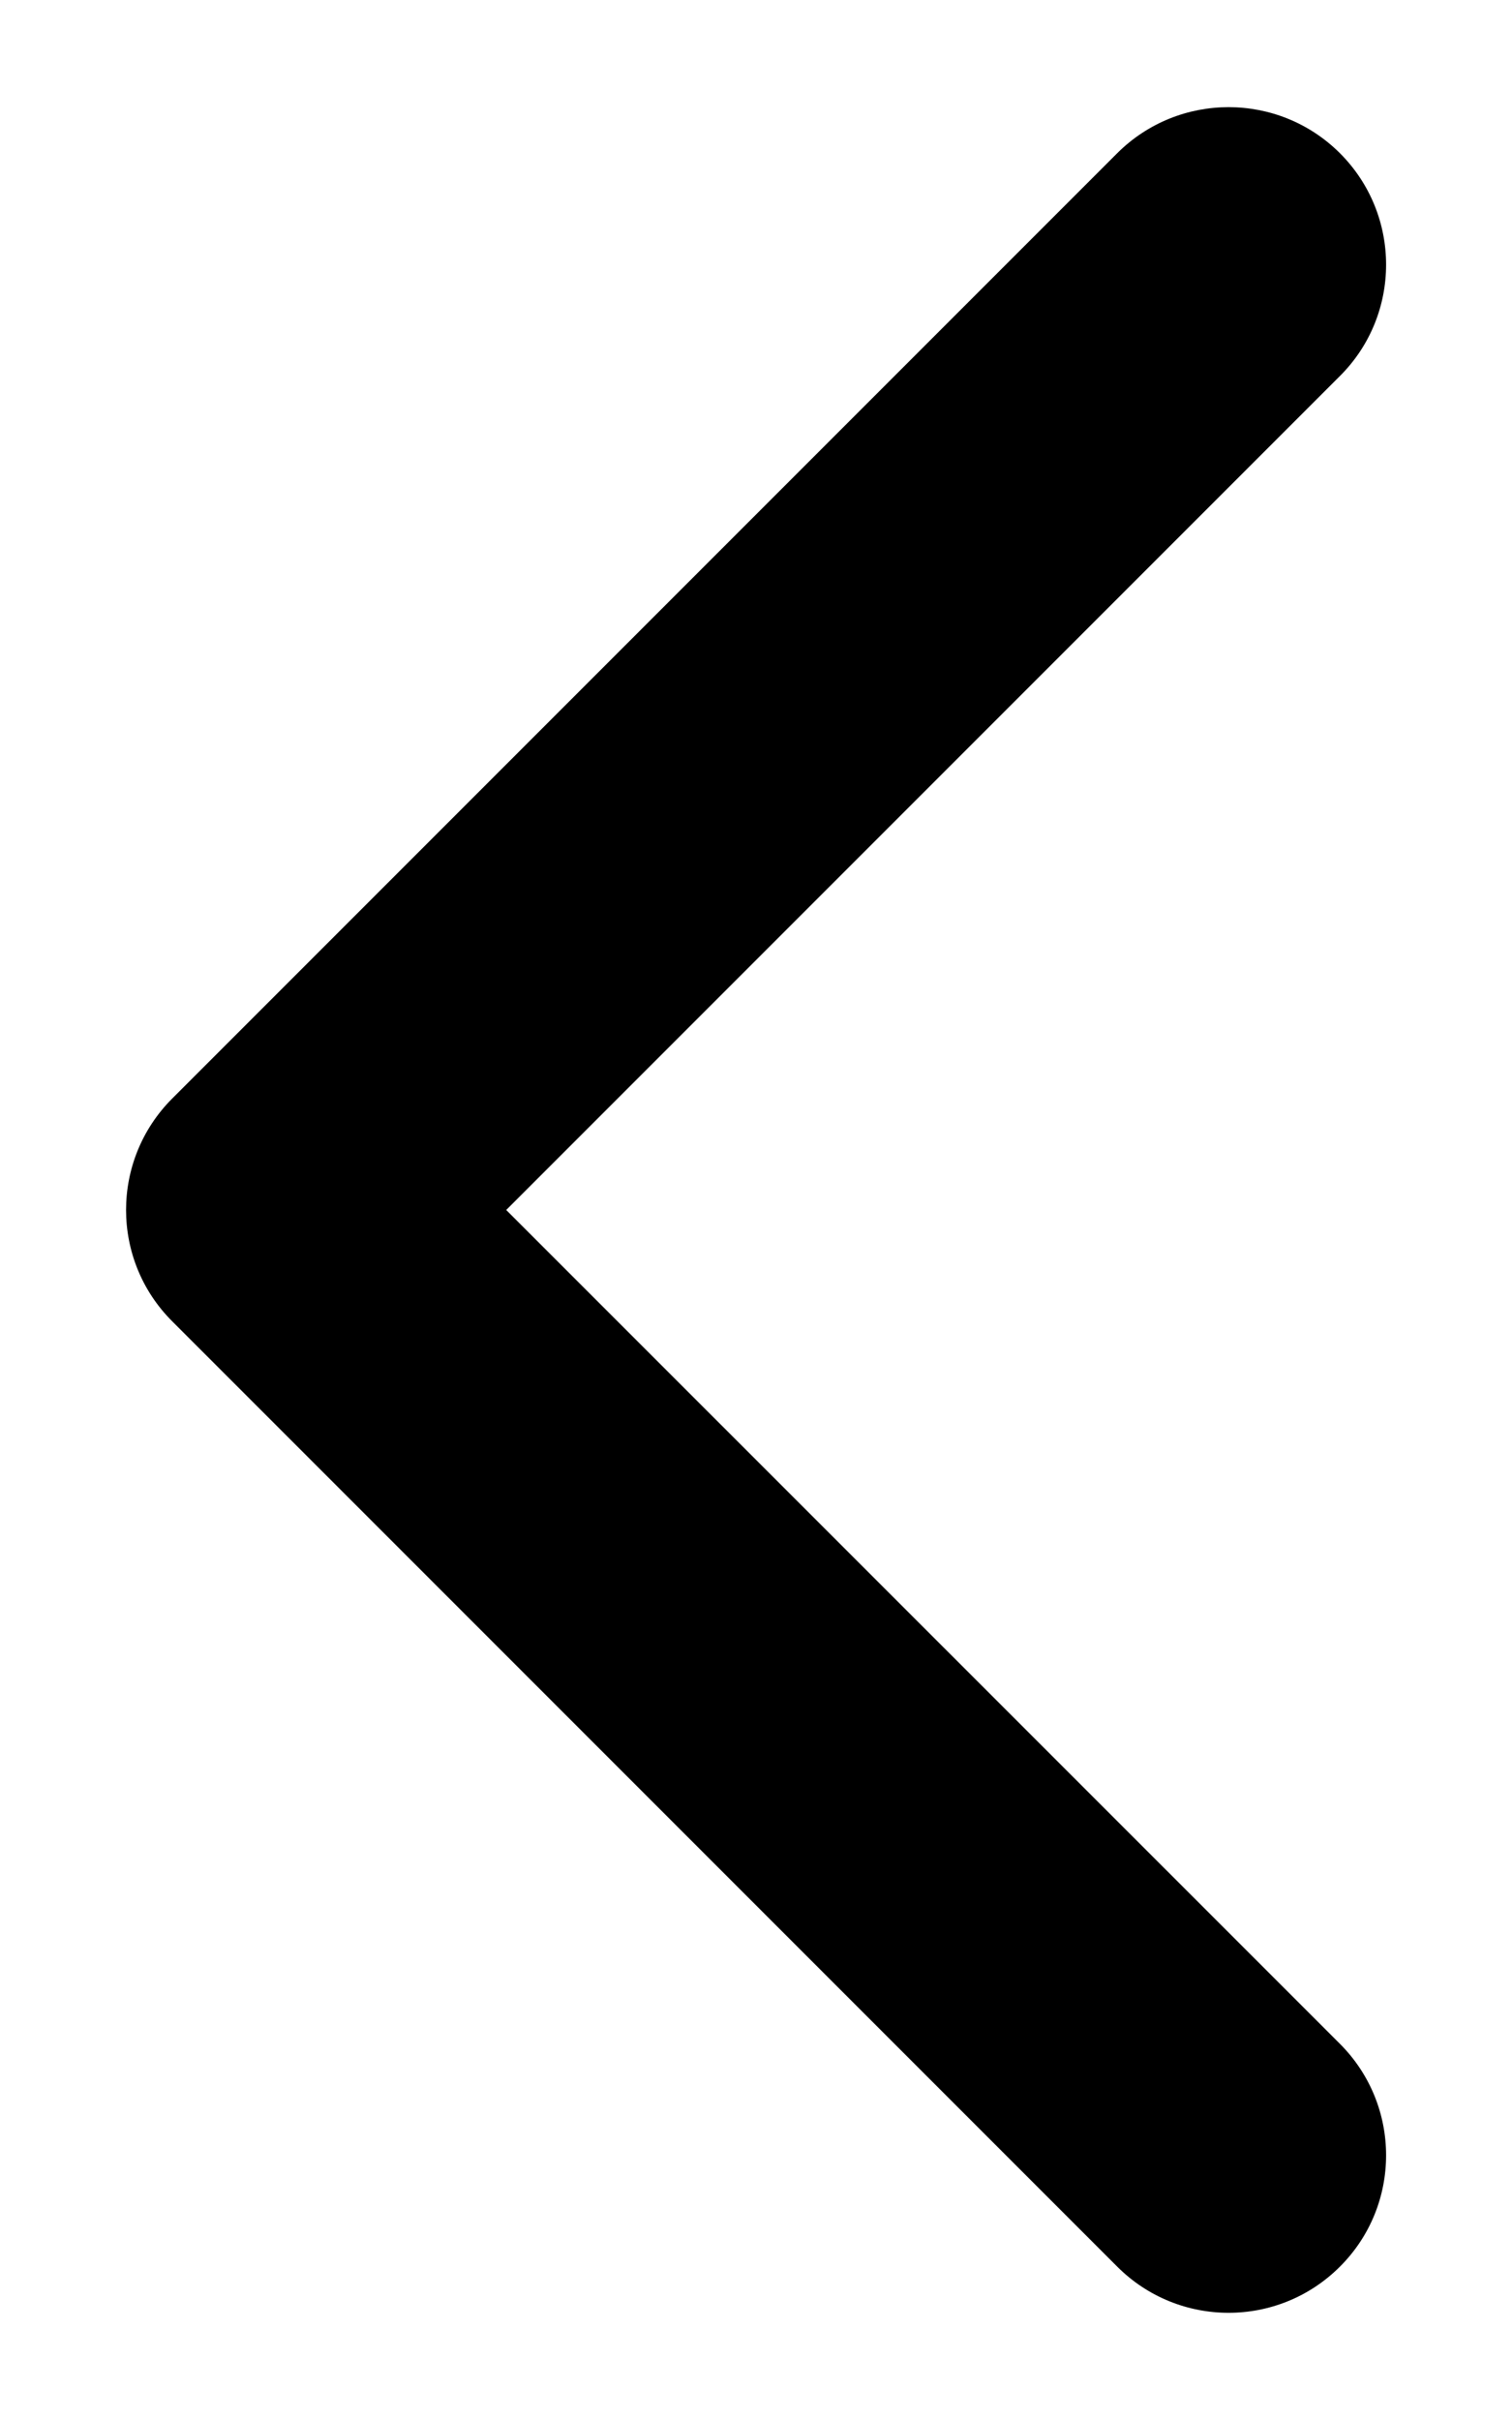 <svg width="10" height="16" viewBox="0 0 10 16" fill="none" xmlns="http://www.w3.org/2000/svg">
<path fill-rule="evenodd" clip-rule="evenodd" d="M8.862 1.013C8.455 0.607 7.796 0.607 7.389 1.013L1.139 7.263C0.732 7.67 0.732 8.33 1.139 8.736L7.389 14.986C7.796 15.393 8.455 15.393 8.862 14.986C9.269 14.58 9.269 13.92 8.862 13.513L3.348 8L8.862 2.486C9.269 2.08 9.269 1.42 8.862 1.013Z" fill="black"/>
</svg>
